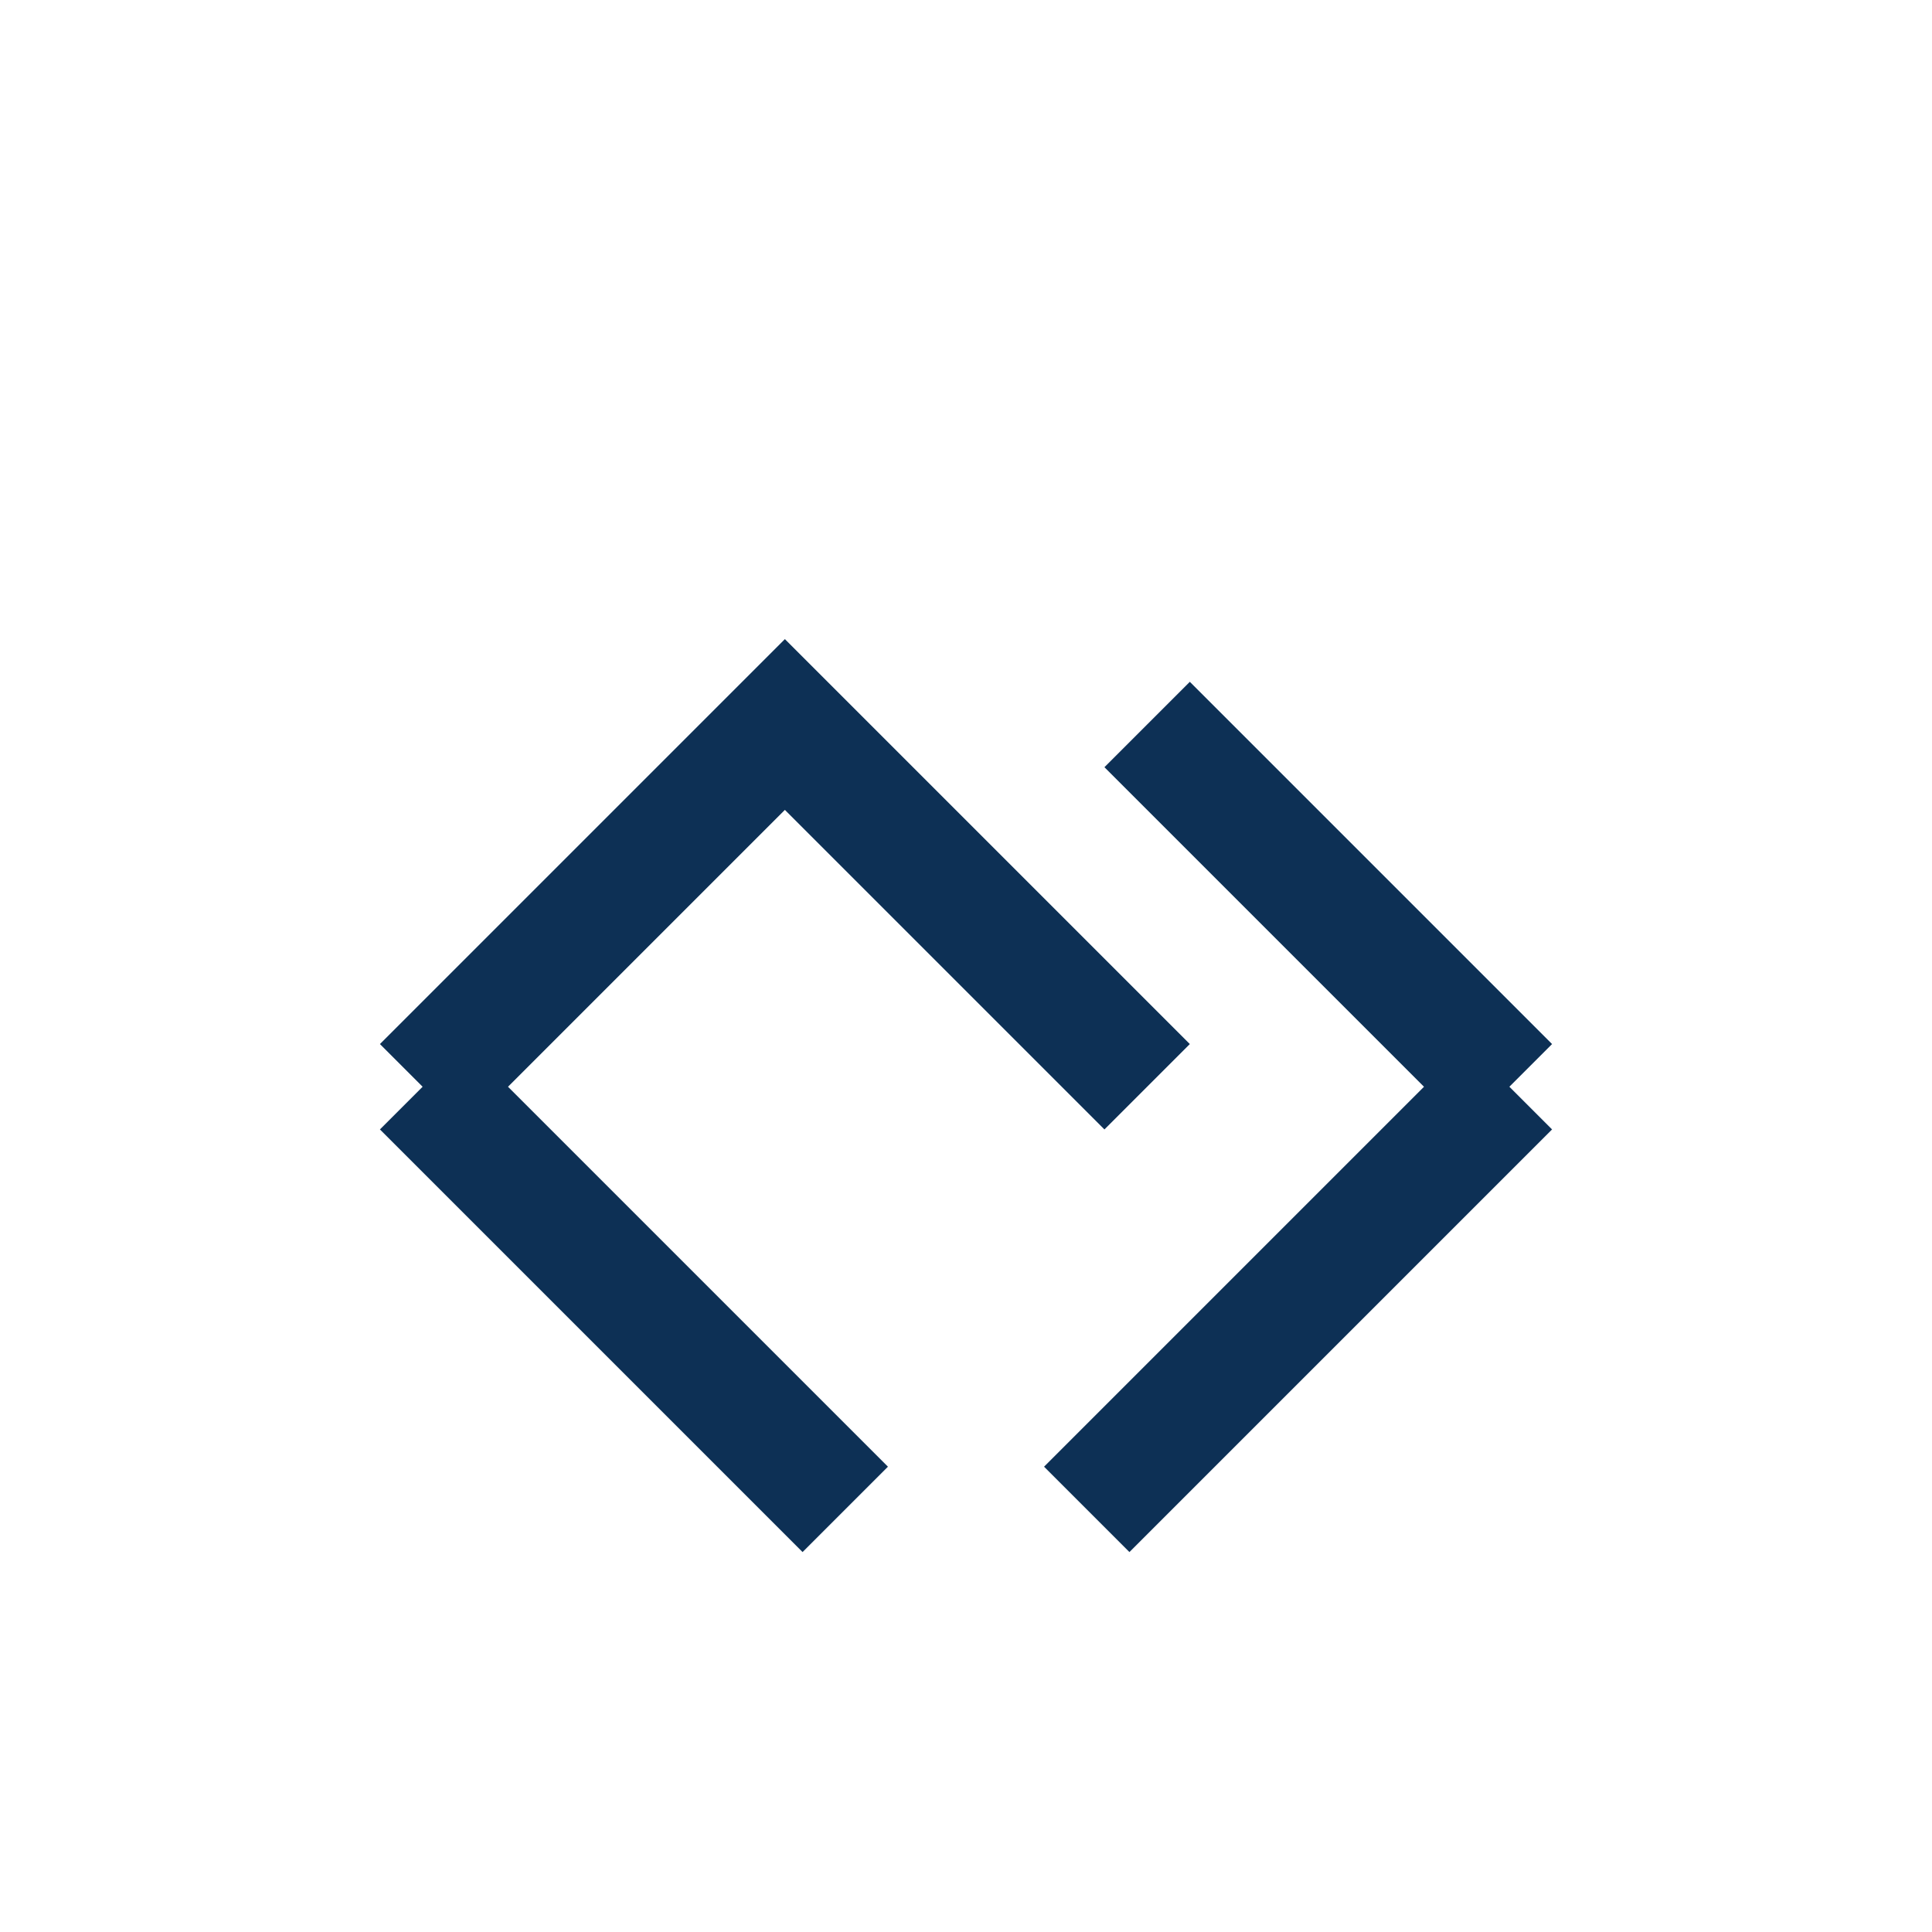 <?xml version="1.0" encoding="UTF-8"?>
<svg xmlns="http://www.w3.org/2000/svg" width="32" height="32" viewBox="0 0 32 32"><path d="M7 18l7 7M25 18l-7 7M7 18l6-6 6 6M25 18l-6-6" stroke="#0D3055" stroke-width="2" fill="none"/></svg>